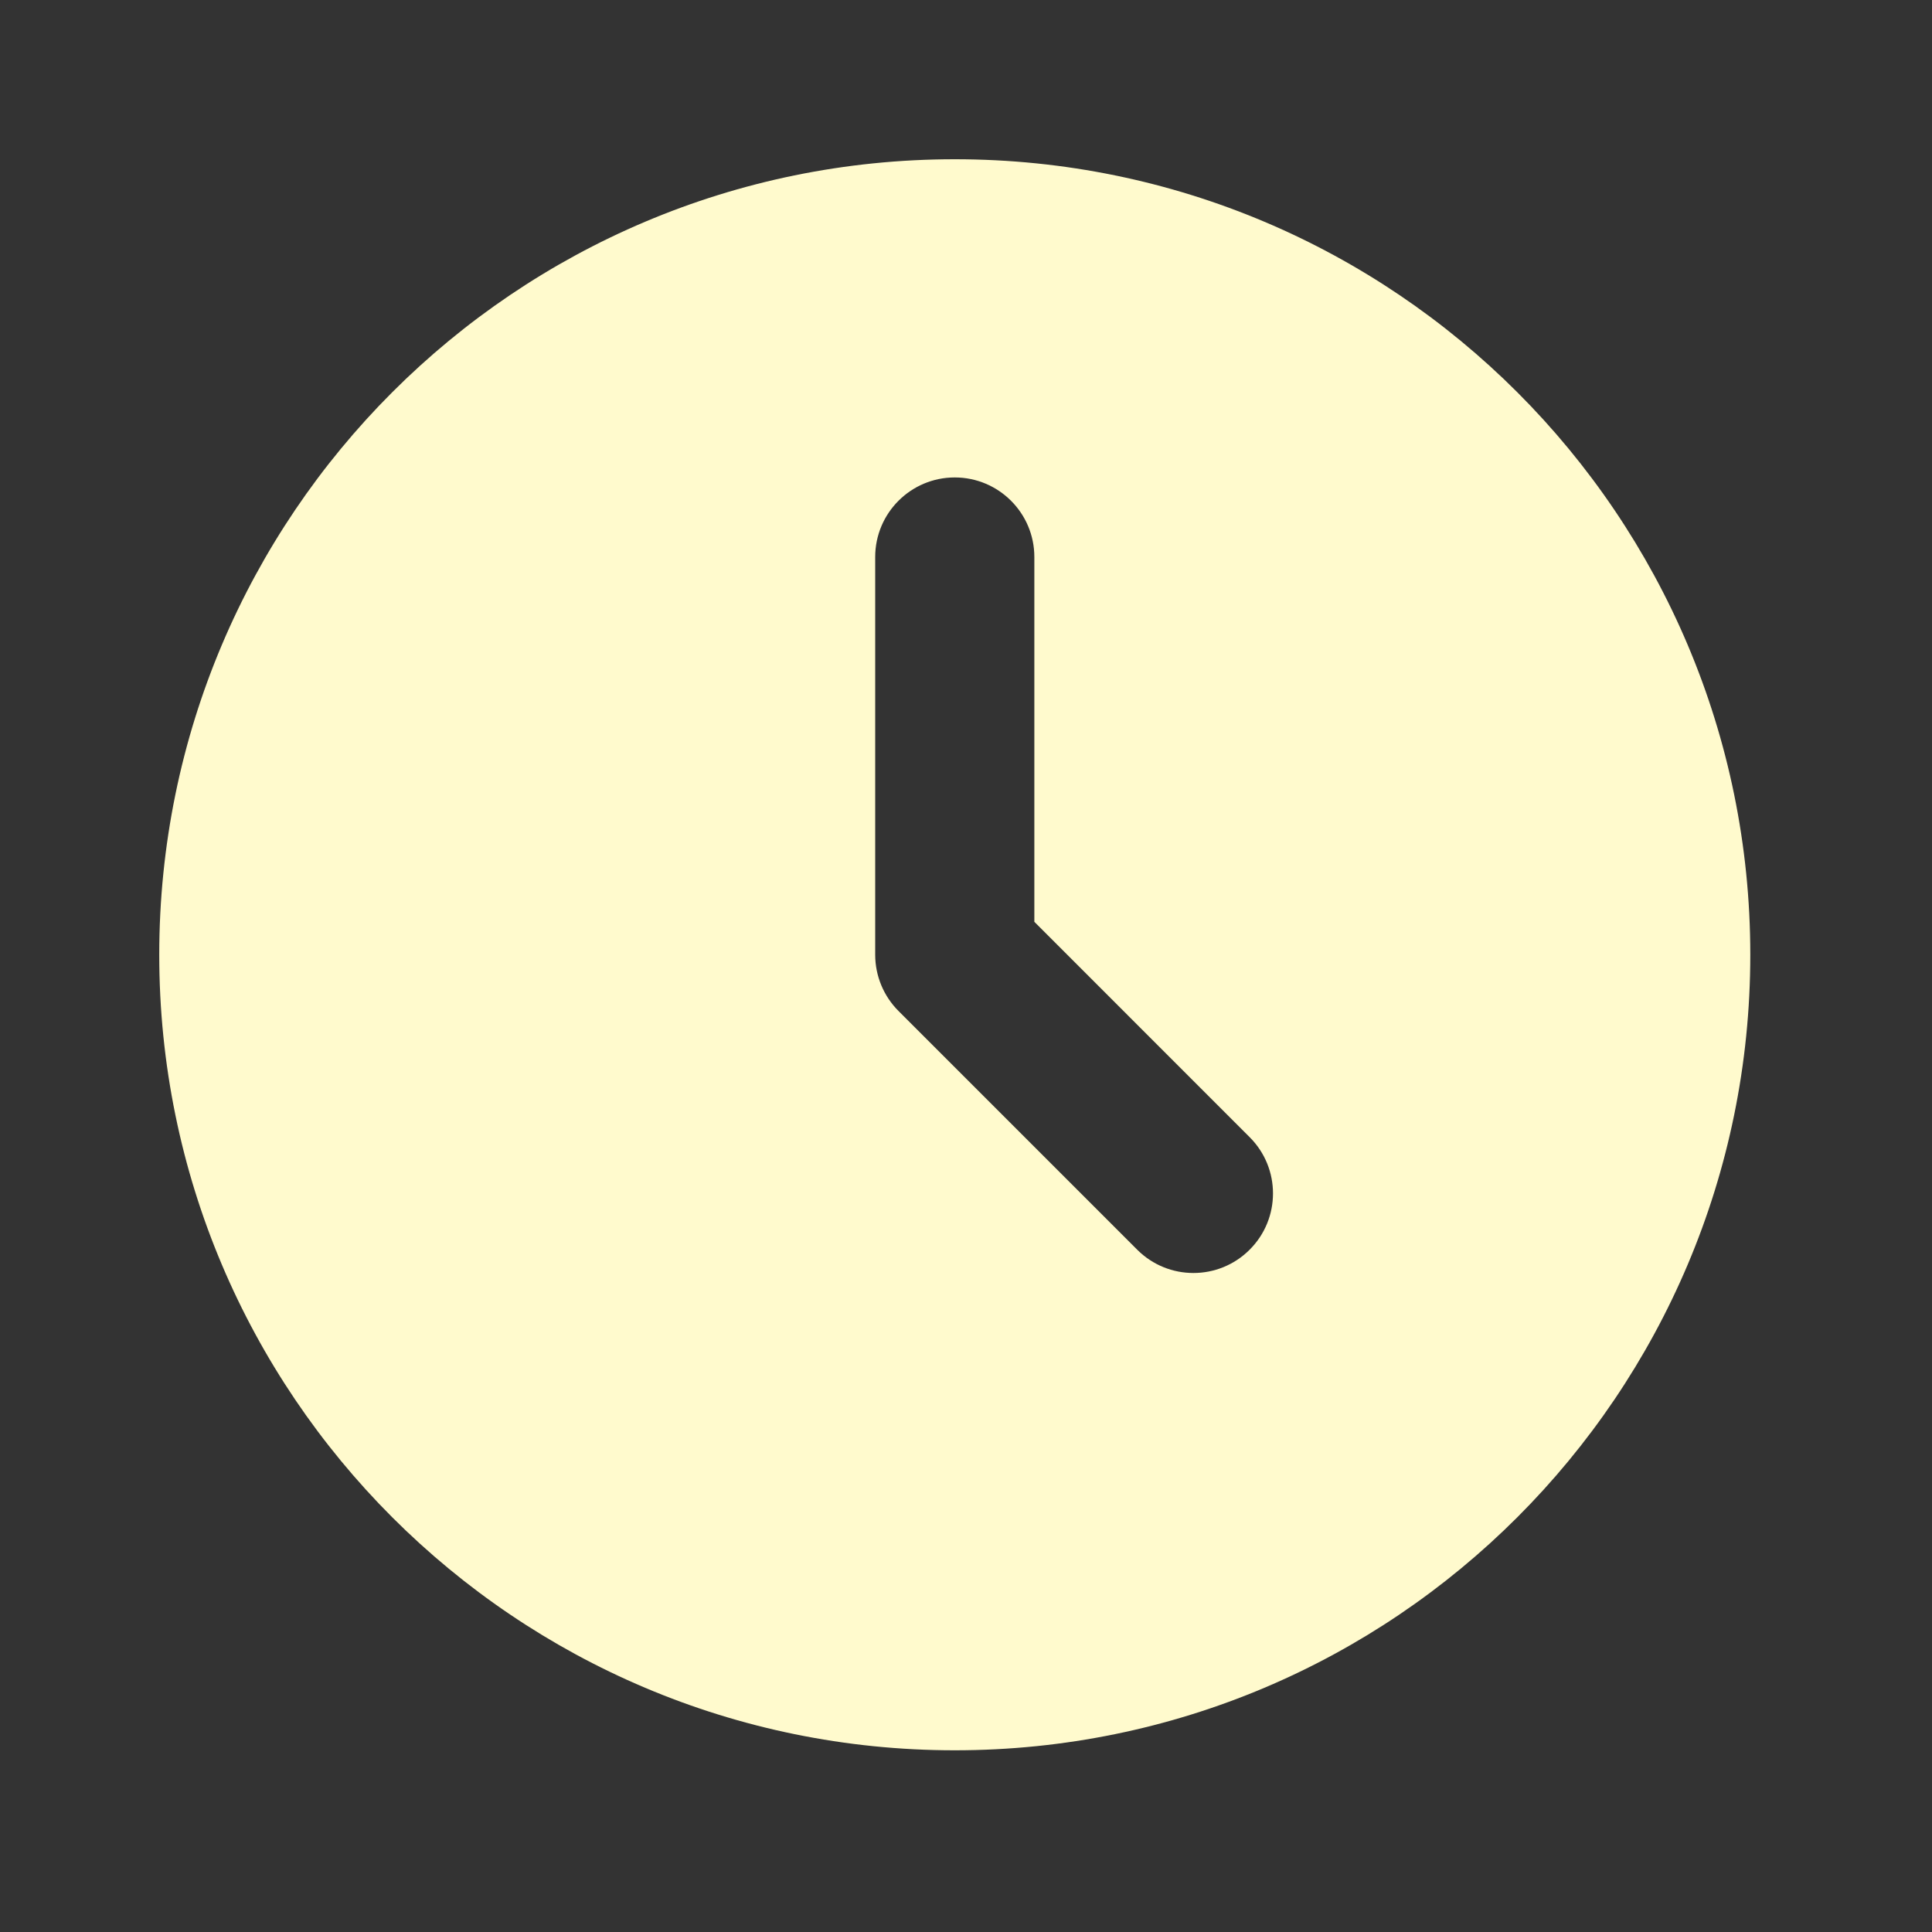 <svg width="40" height="40" viewBox="0 0 40 40" fill="none" xmlns="http://www.w3.org/2000/svg">
<rect x="0" y="0" width="40" height="40" fill="#333333" stroke="none"/>
<path d="M19.767 3.297C28.864 3.297 36.238 10.671 36.238 19.767C36.238 28.864 28.864 36.238 19.767 36.238C10.671 36.238 3.297 28.864 3.297 19.767C3.297 10.671 10.671 3.297 19.767 3.297ZM19.767 9.885C18.858 9.885 18.12 10.623 18.12 11.532V19.767C18.12 20.204 18.294 20.623 18.603 20.932L23.544 25.873C24.187 26.517 25.23 26.517 25.873 25.873C26.517 25.23 26.517 24.187 25.873 23.544L21.415 19.085V11.532C21.415 10.623 20.677 9.885 19.767 9.885Z" fill="#FFFACD"/>
</svg>
